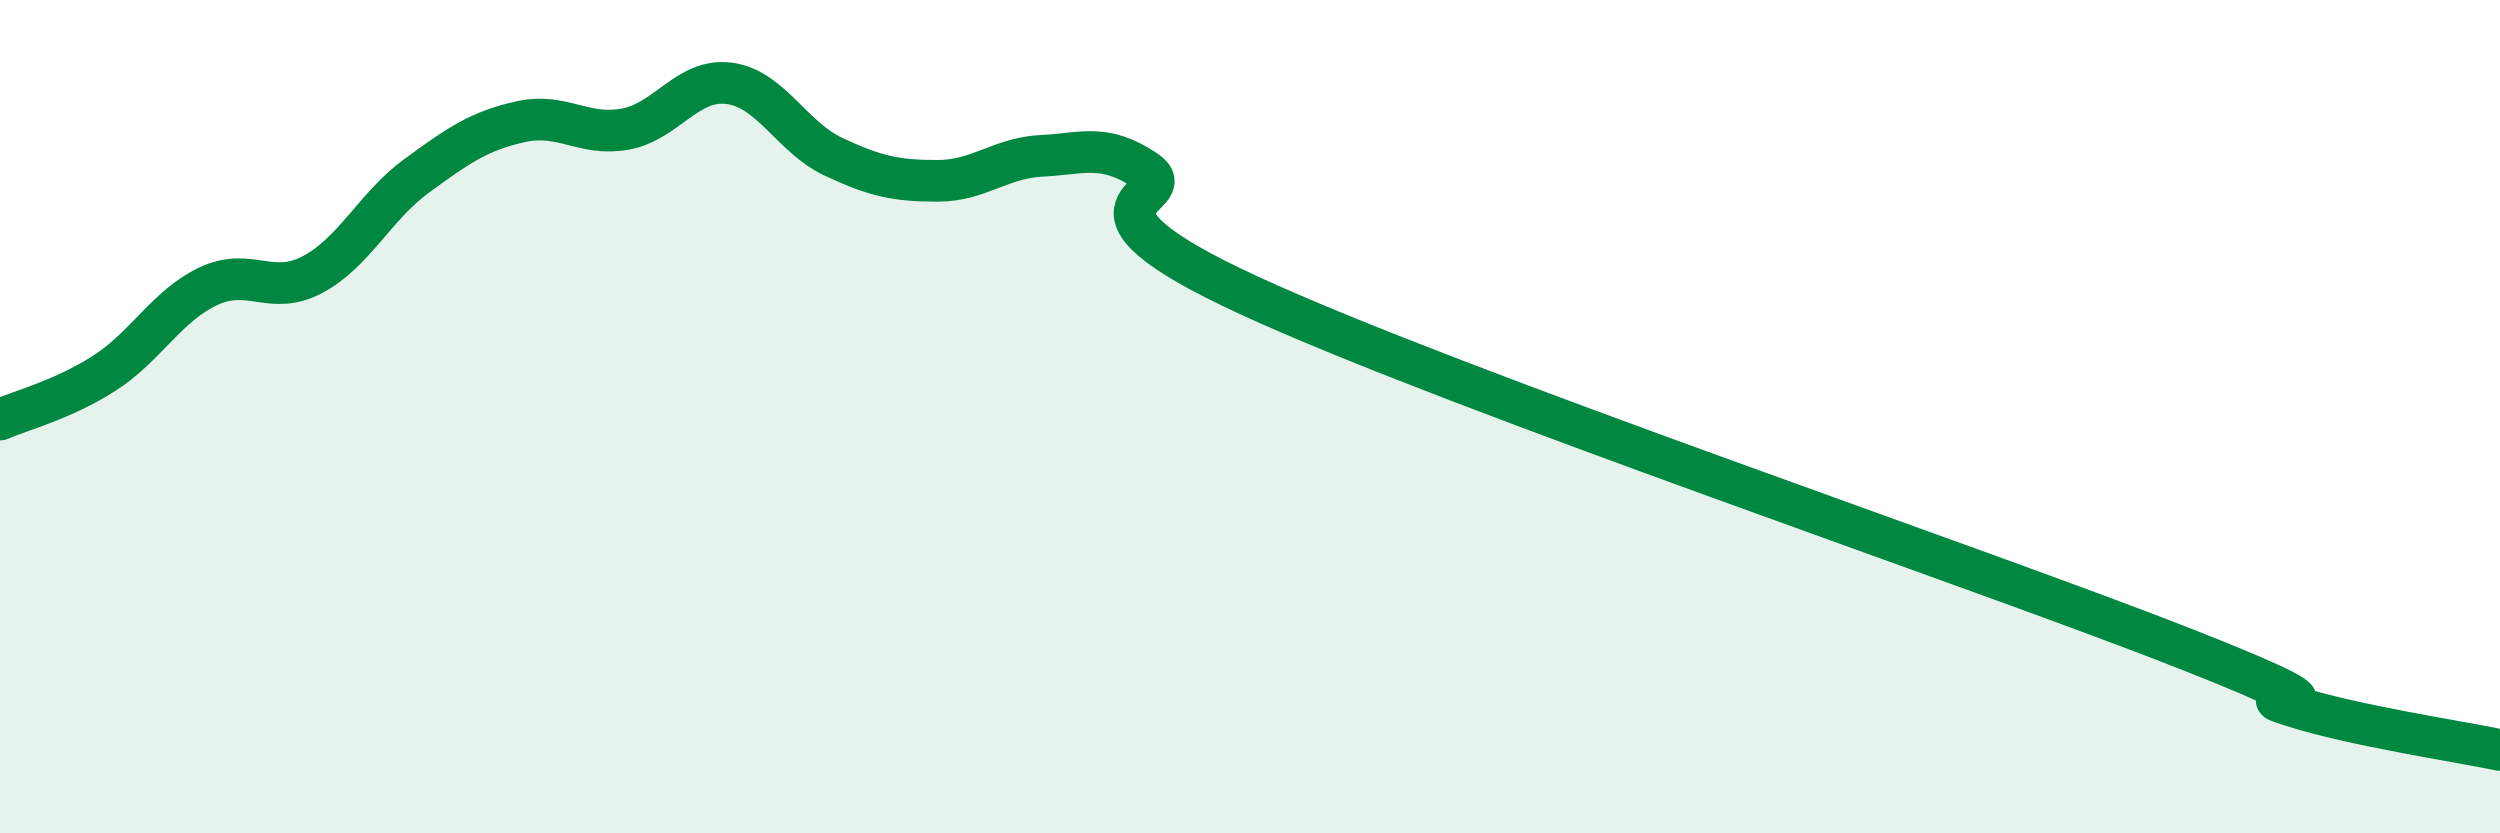 
    <svg width="60" height="20" viewBox="0 0 60 20" xmlns="http://www.w3.org/2000/svg">
      <path
        d="M 0,10.07 C 0.5,9.85 1.5,9.6 2.5,8.96 C 3.5,8.32 4,7.34 5,6.87 C 6,6.4 6.5,7.12 7.5,6.59 C 8.5,6.06 9,4.95 10,4.22 C 11,3.49 11.5,3.14 12.5,2.92 C 13.5,2.7 14,3.28 15,3.1 C 16,2.92 16.5,1.87 17.5,2 C 18.5,2.13 19,3.29 20,3.76 C 21,4.23 21.5,4.34 22.5,4.34 C 23.5,4.34 24,3.79 25,3.74 C 26,3.69 26.5,3.43 27.5,4.1 C 28.5,4.77 25,4.8 30,7.1 C 35,9.4 47.5,13.62 52.5,15.59 C 57.5,17.56 53.5,16.46 55,16.94 C 56.5,17.42 59,17.79 60,18L60 20L0 20Z"
        fill="#008740"
        opacity="0.1"
        stroke-linecap="round"
        stroke-linejoin="round"
      />
      <path
        d="M 0,10.07 C 0.5,9.85 1.5,9.6 2.5,8.96 C 3.5,8.32 4,7.34 5,6.87 C 6,6.4 6.5,7.12 7.5,6.59 C 8.5,6.06 9,4.95 10,4.22 C 11,3.49 11.5,3.14 12.5,2.92 C 13.5,2.7 14,3.28 15,3.1 C 16,2.92 16.5,1.87 17.5,2 C 18.5,2.13 19,3.29 20,3.76 C 21,4.23 21.5,4.34 22.5,4.34 C 23.5,4.34 24,3.79 25,3.74 C 26,3.69 26.5,3.43 27.5,4.1 C 28.5,4.77 25,4.8 30,7.1 C 35,9.4 47.5,13.62 52.5,15.59 C 57.5,17.56 53.5,16.46 55,16.94 C 56.5,17.42 59,17.79 60,18"
        stroke="#008740"
        stroke-width="1"
        fill="none"
        stroke-linecap="round"
        stroke-linejoin="round"
      />
    </svg>
  